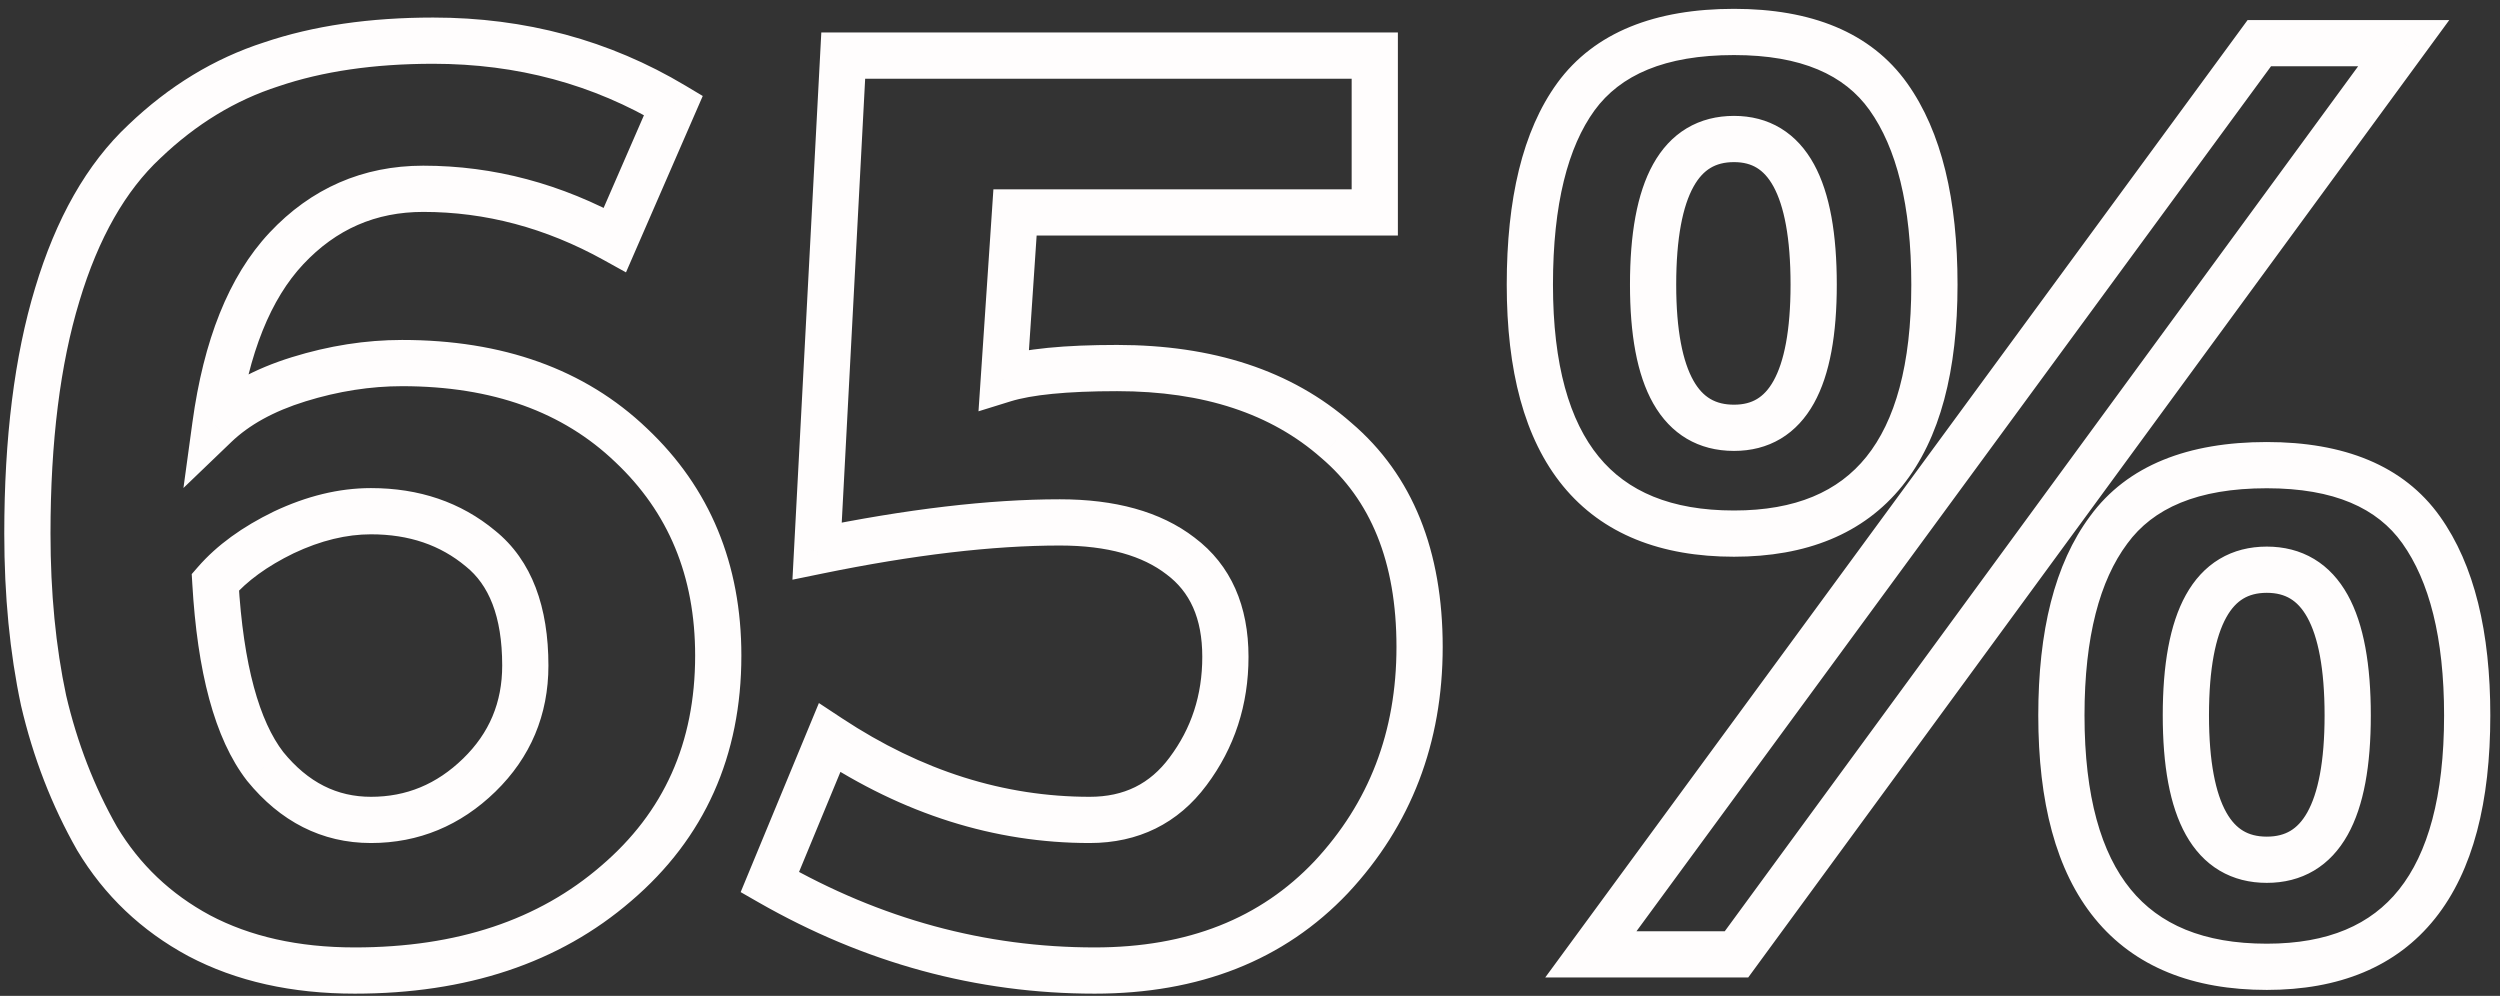 <?xml version="1.0" encoding="UTF-8"?> <svg xmlns="http://www.w3.org/2000/svg" width="241" height="96" viewBox="0 0 241 96" fill="none"><rect x="0" y="0" width="241" height="96" fill="#333333" stroke="none"/> <path d="M27.6 23.96L25.974 22.436L25.974 22.437L27.6 23.96ZM20.76 41L18.552 40.698L17.684 47.041L22.303 42.607L20.76 41ZM28.8 36.56L29.459 38.688L28.8 36.56ZM60.84 42.92L59.3 44.53L59.306 44.536L59.312 44.541L60.84 42.92ZM59.4 85.16L57.953 83.465L57.943 83.474L59.4 85.16ZM19.2 90.2L18.144 92.162L18.151 92.166L18.159 92.17L19.2 90.2ZM9.36 80.84L7.423 81.941L7.436 81.964L7.449 81.986L9.36 80.84ZM4.2 67.52L2.021 67.984L2.025 68.005L2.03 68.026L4.2 67.52ZM5.52 28.4L7.652 29.048L7.654 29.04L5.52 28.4ZM13.92 13.64L15.441 15.268L15.451 15.259L15.46 15.25L13.92 13.64ZM26.16 6.2L26.842 8.321L26.859 8.316L26.876 8.31L26.16 6.2ZM64.92 10.16L66.963 11.049L67.745 9.253L66.063 8.248L64.92 10.16ZM59.28 23.12L58.2 25.069L60.345 26.257L61.323 24.009L59.28 23.12ZM27.36 51.32L26.409 49.305L26.398 49.31L26.387 49.316L27.36 51.32ZM20.76 56.12L19.079 54.658L18.483 55.343L18.536 56.248L20.76 56.12ZM25.56 73.88L23.797 75.242L23.814 75.265L23.832 75.287L25.56 73.88ZM46.2 74.72L44.646 73.123L46.2 74.72ZM46.32 52.88L44.894 54.592L44.908 54.603L44.922 54.615L46.32 52.88ZM40.8 15.972C34.976 15.972 29.99 18.153 25.974 22.436L29.226 25.484C32.41 22.087 36.224 20.428 40.8 20.428V15.972ZM25.974 22.437C22.018 26.662 19.626 32.853 18.552 40.698L22.968 41.302C23.974 33.947 26.142 28.778 29.227 25.483L25.974 22.437ZM22.303 42.607C23.995 40.983 26.343 39.653 29.459 38.688L28.141 34.432C24.537 35.547 21.525 37.177 19.217 39.393L22.303 42.607ZM29.459 38.688C32.621 37.71 35.719 37.228 38.76 37.228V32.772C35.241 32.772 31.699 33.33 28.141 34.432L29.459 38.688ZM38.76 37.228C47.511 37.228 54.277 39.725 59.3 44.53L62.38 41.31C56.363 35.555 48.409 32.772 38.76 32.772V37.228ZM59.312 44.541C64.431 49.368 67.012 55.525 67.012 63.2H71.468C71.468 54.395 68.449 47.032 62.368 41.299L59.312 44.541ZM67.012 63.2C67.012 71.624 63.991 78.311 57.953 83.465L60.847 86.855C67.929 80.808 71.468 72.856 71.468 63.2H67.012ZM57.943 83.474C51.947 88.656 44.1 91.332 34.2 91.332V95.788C44.94 95.788 53.893 92.864 60.857 86.846L57.943 83.474ZM34.2 91.332C28.73 91.332 24.102 90.27 20.241 88.23L18.159 92.17C22.779 94.61 28.15 95.788 34.2 95.788V91.332ZM20.256 88.238C16.445 86.186 13.462 83.345 11.271 79.694L7.449 81.986C10.058 86.335 13.636 89.734 18.144 92.162L20.256 88.238ZM11.297 79.739C9.088 75.854 7.444 71.616 6.37 67.014L2.03 68.026C3.196 73.024 4.992 77.666 7.423 81.941L11.297 79.739ZM6.379 67.056C5.377 62.352 4.868 57.15 4.868 51.44H0.412C0.412 57.41 0.943 62.928 2.021 67.984L6.379 67.056ZM4.868 51.44C4.868 42.545 5.814 35.096 7.652 29.048L3.388 27.752C1.386 34.344 0.412 42.255 0.412 51.44H4.868ZM7.654 29.04C9.497 22.898 12.129 18.364 15.441 15.268L12.399 12.012C8.351 15.796 5.383 21.102 3.386 27.76L7.654 29.04ZM15.46 15.25C18.917 11.944 22.709 9.65 26.842 8.321L25.478 4.079C20.651 5.63 16.283 8.296 12.38 12.03L15.46 15.25ZM26.876 8.31C31.076 6.885 36.025 6.148 41.76 6.148V1.692C35.655 1.692 30.204 2.475 25.444 4.09L26.876 8.31ZM41.76 6.148C49.857 6.148 57.179 8.129 63.777 12.072L66.063 8.248C58.741 3.871 50.623 1.692 41.76 1.692V6.148ZM62.877 9.271L57.237 22.231L61.323 24.009L66.963 11.049L62.877 9.271ZM60.36 21.171C54.129 17.719 47.6 15.972 40.8 15.972V20.428C46.8 20.428 52.591 21.961 58.2 25.069L60.36 21.171ZM35.76 47.052C32.659 47.052 29.536 47.829 26.409 49.305L28.311 53.335C30.944 52.091 33.421 51.508 35.76 51.508V47.052ZM26.387 49.316C23.388 50.772 20.922 52.538 19.079 54.658L22.441 57.582C23.798 56.022 25.732 54.588 28.334 53.324L26.387 49.316ZM18.536 56.248C19.022 64.682 20.651 71.171 23.797 75.242L27.323 72.518C25.029 69.549 23.458 64.198 22.984 55.992L18.536 56.248ZM23.832 75.287C27.003 79.182 31.011 81.268 35.76 81.268V76.812C32.509 76.812 29.717 75.458 27.288 72.474L23.832 75.287ZM35.76 81.268C40.361 81.268 44.393 79.587 47.754 76.317L44.646 73.123C42.087 75.613 39.159 76.812 35.76 76.812V81.268ZM47.754 76.317C51.148 73.014 52.868 68.916 52.868 64.16H48.412C48.412 67.723 47.172 70.666 44.646 73.123L47.754 76.317ZM52.868 64.16C52.868 58.573 51.312 54.04 47.718 51.145L44.922 54.615C47.088 56.36 48.412 59.347 48.412 64.16H52.868ZM47.746 51.168C44.422 48.398 40.38 47.052 35.76 47.052V51.508C39.46 51.508 42.459 52.562 44.894 54.592L47.746 51.168ZM132.528 20.48V22.708H134.756V20.48H132.528ZM97.848 20.48V18.252H95.764L95.625 20.331L97.848 20.48ZM96.768 36.56L94.545 36.411L94.327 39.65L97.428 38.688L96.768 36.56ZM128.808 42.44L127.337 44.114L127.35 44.125L127.364 44.137L128.808 42.44ZM128.328 84.56L129.946 86.092L129.951 86.086L129.956 86.081L128.328 84.56ZM74.208 85.04L72.149 84.188L71.4 85.999L73.101 86.974L74.208 85.04ZM79.968 71.12L81.195 69.26L78.942 67.773L77.909 70.268L79.968 71.12ZM114.528 74.36L112.745 73.023L112.74 73.031L114.528 74.36ZM113.808 53.6L112.447 55.364L112.459 55.373L112.471 55.383L113.808 53.6ZM78.768 53.12L76.543 53.003L76.391 55.883L79.216 55.303L78.768 53.12ZM81.288 5.36V3.132H79.174L79.063 5.243L81.288 5.36ZM132.528 5.36H134.756V3.132H132.528V5.36ZM132.528 18.252H97.848V22.708H132.528V18.252ZM95.625 20.331L94.545 36.411L98.991 36.709L100.071 20.629L95.625 20.331ZM97.428 38.688C99.411 38.073 102.769 37.708 107.688 37.708V33.252C102.686 33.252 98.765 33.607 96.107 34.432L97.428 38.688ZM107.688 37.708C116.088 37.708 122.559 39.914 127.337 44.114L130.279 40.766C124.497 35.686 116.888 33.252 107.688 33.252V37.708ZM127.364 44.137C132.11 48.175 134.62 54.123 134.62 62.36H139.076C139.076 53.157 136.225 45.825 130.252 40.743L127.364 44.137ZM134.62 62.36C134.62 70.545 131.974 77.393 126.7 83.039L129.956 86.081C136.041 79.567 139.076 71.615 139.076 62.36H134.62ZM126.71 83.028C121.516 88.515 114.538 91.332 105.528 91.332V95.788C115.558 95.788 123.78 92.605 129.946 86.092L126.71 83.028ZM105.528 91.332C94.973 91.332 84.913 88.602 75.315 83.106L73.101 86.974C83.343 92.838 94.162 95.788 105.528 95.788V91.332ZM76.267 85.892L82.027 71.972L77.909 70.268L72.149 84.188L76.267 85.892ZM78.74 72.98C87.067 78.475 95.849 81.268 105.048 81.268V76.812C96.807 76.812 88.868 74.325 81.195 69.26L78.74 72.98ZM105.048 81.268C109.728 81.268 113.561 79.394 116.316 75.689L112.74 73.031C110.854 75.566 108.367 76.812 105.048 76.812V81.268ZM116.31 75.697C119.012 72.095 120.356 67.941 120.356 63.32H115.9C115.9 67.019 114.844 70.225 112.745 73.023L116.31 75.697ZM120.356 63.32C120.356 58.456 118.701 54.485 115.145 51.818L112.471 55.383C114.675 57.035 115.9 59.544 115.9 63.32H120.356ZM115.169 51.836C111.849 49.275 107.426 48.132 102.168 48.132V52.588C106.829 52.588 110.167 53.605 112.447 55.364L115.169 51.836ZM102.168 48.132C95.333 48.132 87.376 49.078 78.32 50.938L79.216 55.303C88.079 53.482 95.723 52.588 102.168 52.588V48.132ZM80.993 53.237L83.513 5.477L79.063 5.243L76.543 53.003L80.993 53.237ZM81.288 7.588H132.528V3.132H81.288V7.588ZM130.3 5.36V20.48H134.756V5.36H130.3ZM233.398 51.08L235.214 49.788L233.398 51.08ZM203.278 51.08L205.065 52.411L205.071 52.403L205.077 52.395L203.278 51.08ZM182.038 9.32L180.223 10.612V10.612L182.038 9.32ZM151.918 9.32L150.119 8.005L150.115 8.012L151.918 9.32ZM167.398 92V94.228H168.528L169.196 93.316L167.398 92ZM153.358 92L151.562 90.682L148.96 94.228H153.358V92ZM217.798 4.16V1.932H216.669L216.002 2.842L217.798 4.16ZM231.718 4.16L233.516 5.476L236.111 1.932H231.718V4.16ZM218.518 47.068C225.042 47.068 229.182 48.998 231.583 52.372L235.214 49.788C231.694 44.842 225.915 42.612 218.518 42.612V47.068ZM231.583 52.372C234.168 56.005 235.61 61.437 235.61 68.96H240.066C240.066 60.963 238.549 54.475 235.214 49.788L231.583 52.372ZM235.61 68.96C235.61 76.803 234.037 82.274 231.266 85.751C228.571 89.132 224.464 90.972 218.518 90.972V95.428C225.453 95.428 231.005 93.228 234.75 88.529C238.419 83.926 240.066 77.277 240.066 68.96H235.61ZM218.518 90.972C212.394 90.972 208.162 89.12 205.394 85.731C202.555 82.255 200.946 76.794 200.946 68.96H196.49C196.49 77.286 198.181 83.945 201.943 88.549C205.774 93.24 211.442 95.428 218.518 95.428V90.972ZM200.946 68.96C200.946 61.356 202.429 55.949 205.065 52.411L201.491 49.749C198.047 54.371 196.49 60.884 196.49 68.96H200.946ZM205.077 52.395C207.551 49.01 211.817 47.068 218.518 47.068V42.612C210.979 42.612 205.085 44.831 201.479 49.765L205.077 52.395ZM167.158 5.308C173.682 5.308 177.822 7.238 180.223 10.612L183.854 8.028C180.334 3.082 174.555 0.852 167.158 0.852V5.308ZM180.223 10.612C182.803 14.238 184.25 19.745 184.25 27.44H188.706C188.706 19.295 187.193 12.722 183.854 8.028L180.223 10.612ZM184.25 27.44C184.25 35.2 182.679 40.606 179.913 44.043C177.221 47.387 173.111 49.212 167.158 49.212V53.668C174.085 53.668 179.636 51.493 183.384 46.837C187.057 42.274 188.706 35.681 188.706 27.44H184.25ZM167.158 49.212C161.071 49.212 156.868 47.377 154.121 44.027C151.304 40.592 149.706 35.192 149.706 27.44H145.25C145.25 35.688 146.932 42.288 150.675 46.853C154.488 51.502 160.125 53.668 167.158 53.668V49.212ZM149.706 27.44C149.706 19.655 151.157 14.163 153.722 10.628L150.115 8.012C146.759 12.637 145.25 19.225 145.25 27.44H149.706ZM153.717 10.635C156.191 7.25 160.457 5.308 167.158 5.308V0.852C159.619 0.852 153.725 3.07 150.119 8.005L153.717 10.635ZM167.398 89.772H153.358V94.228H167.398V89.772ZM155.155 93.318L219.595 5.478L216.002 2.842L151.562 90.682L155.155 93.318ZM217.798 6.388H231.718V1.932H217.798V6.388ZM229.92 2.844L165.6 90.684L169.196 93.316L233.516 5.476L229.92 2.844ZM167.158 11.172C165.513 11.172 163.968 11.546 162.599 12.367C161.234 13.186 160.166 14.377 159.36 15.828C157.786 18.662 157.13 22.627 157.13 27.44H161.586C161.586 22.893 162.23 19.838 163.256 17.992C163.75 17.103 164.307 16.539 164.892 16.188C165.473 15.839 166.203 15.628 167.158 15.628V11.172ZM157.13 27.44C157.13 32.177 157.787 36.088 159.368 38.886C161.056 41.872 163.739 43.468 167.158 43.468V39.012C165.377 39.012 164.16 38.308 163.248 36.694C162.23 34.892 161.586 31.903 161.586 27.44H157.13ZM167.158 43.468C168.782 43.468 170.31 43.099 171.663 42.289C173.013 41.48 174.069 40.304 174.865 38.873C176.42 36.079 177.066 32.174 177.066 27.44H172.61C172.61 31.906 171.976 34.901 170.971 36.706C170.488 37.575 169.943 38.125 169.373 38.466C168.807 38.806 168.094 39.012 167.158 39.012V43.468ZM177.066 27.44C177.066 22.63 176.421 18.671 174.873 15.841C174.08 14.392 173.028 13.198 171.678 12.375C170.322 11.549 168.789 11.172 167.158 11.172V15.628C168.087 15.628 168.794 15.836 169.359 16.18C169.928 16.527 170.476 17.088 170.963 17.979C171.975 19.829 172.61 22.89 172.61 27.44H177.066ZM228.546 68.96C228.546 64.147 227.89 60.182 226.316 57.348C225.51 55.897 224.442 54.706 223.077 53.887C221.708 53.066 220.163 52.692 218.518 52.692V57.148C219.473 57.148 220.203 57.359 220.784 57.708C221.369 58.059 221.926 58.623 222.42 59.512C223.446 61.358 224.09 64.413 224.09 68.96H228.546ZM218.518 52.692C216.873 52.692 215.328 53.066 213.959 53.887C212.594 54.706 211.526 55.897 210.72 57.348C209.146 60.182 208.49 64.147 208.49 68.96H212.946C212.946 64.413 213.59 61.358 214.616 59.512C215.11 58.623 215.667 58.059 216.252 57.708C216.833 57.359 217.563 57.148 218.518 57.148V52.692ZM208.49 68.96C208.49 73.735 209.146 77.673 210.724 80.489C211.532 81.931 212.602 83.113 213.967 83.925C215.334 84.738 216.877 85.108 218.518 85.108V80.652C217.56 80.652 216.827 80.442 216.245 80.095C215.66 79.747 215.104 79.189 214.612 78.311C213.59 76.487 212.946 73.465 212.946 68.96H208.49ZM218.518 85.108C220.16 85.108 221.702 84.738 223.07 83.925C224.435 83.113 225.504 81.931 226.312 80.489C227.89 77.673 228.546 73.735 228.546 68.96H224.09C224.09 73.465 223.446 76.487 222.424 78.311C221.932 79.189 221.377 79.747 220.792 80.095C220.209 80.442 219.477 80.652 218.518 80.652V85.108Z" fill="#FFFDFD"></path> </svg> 